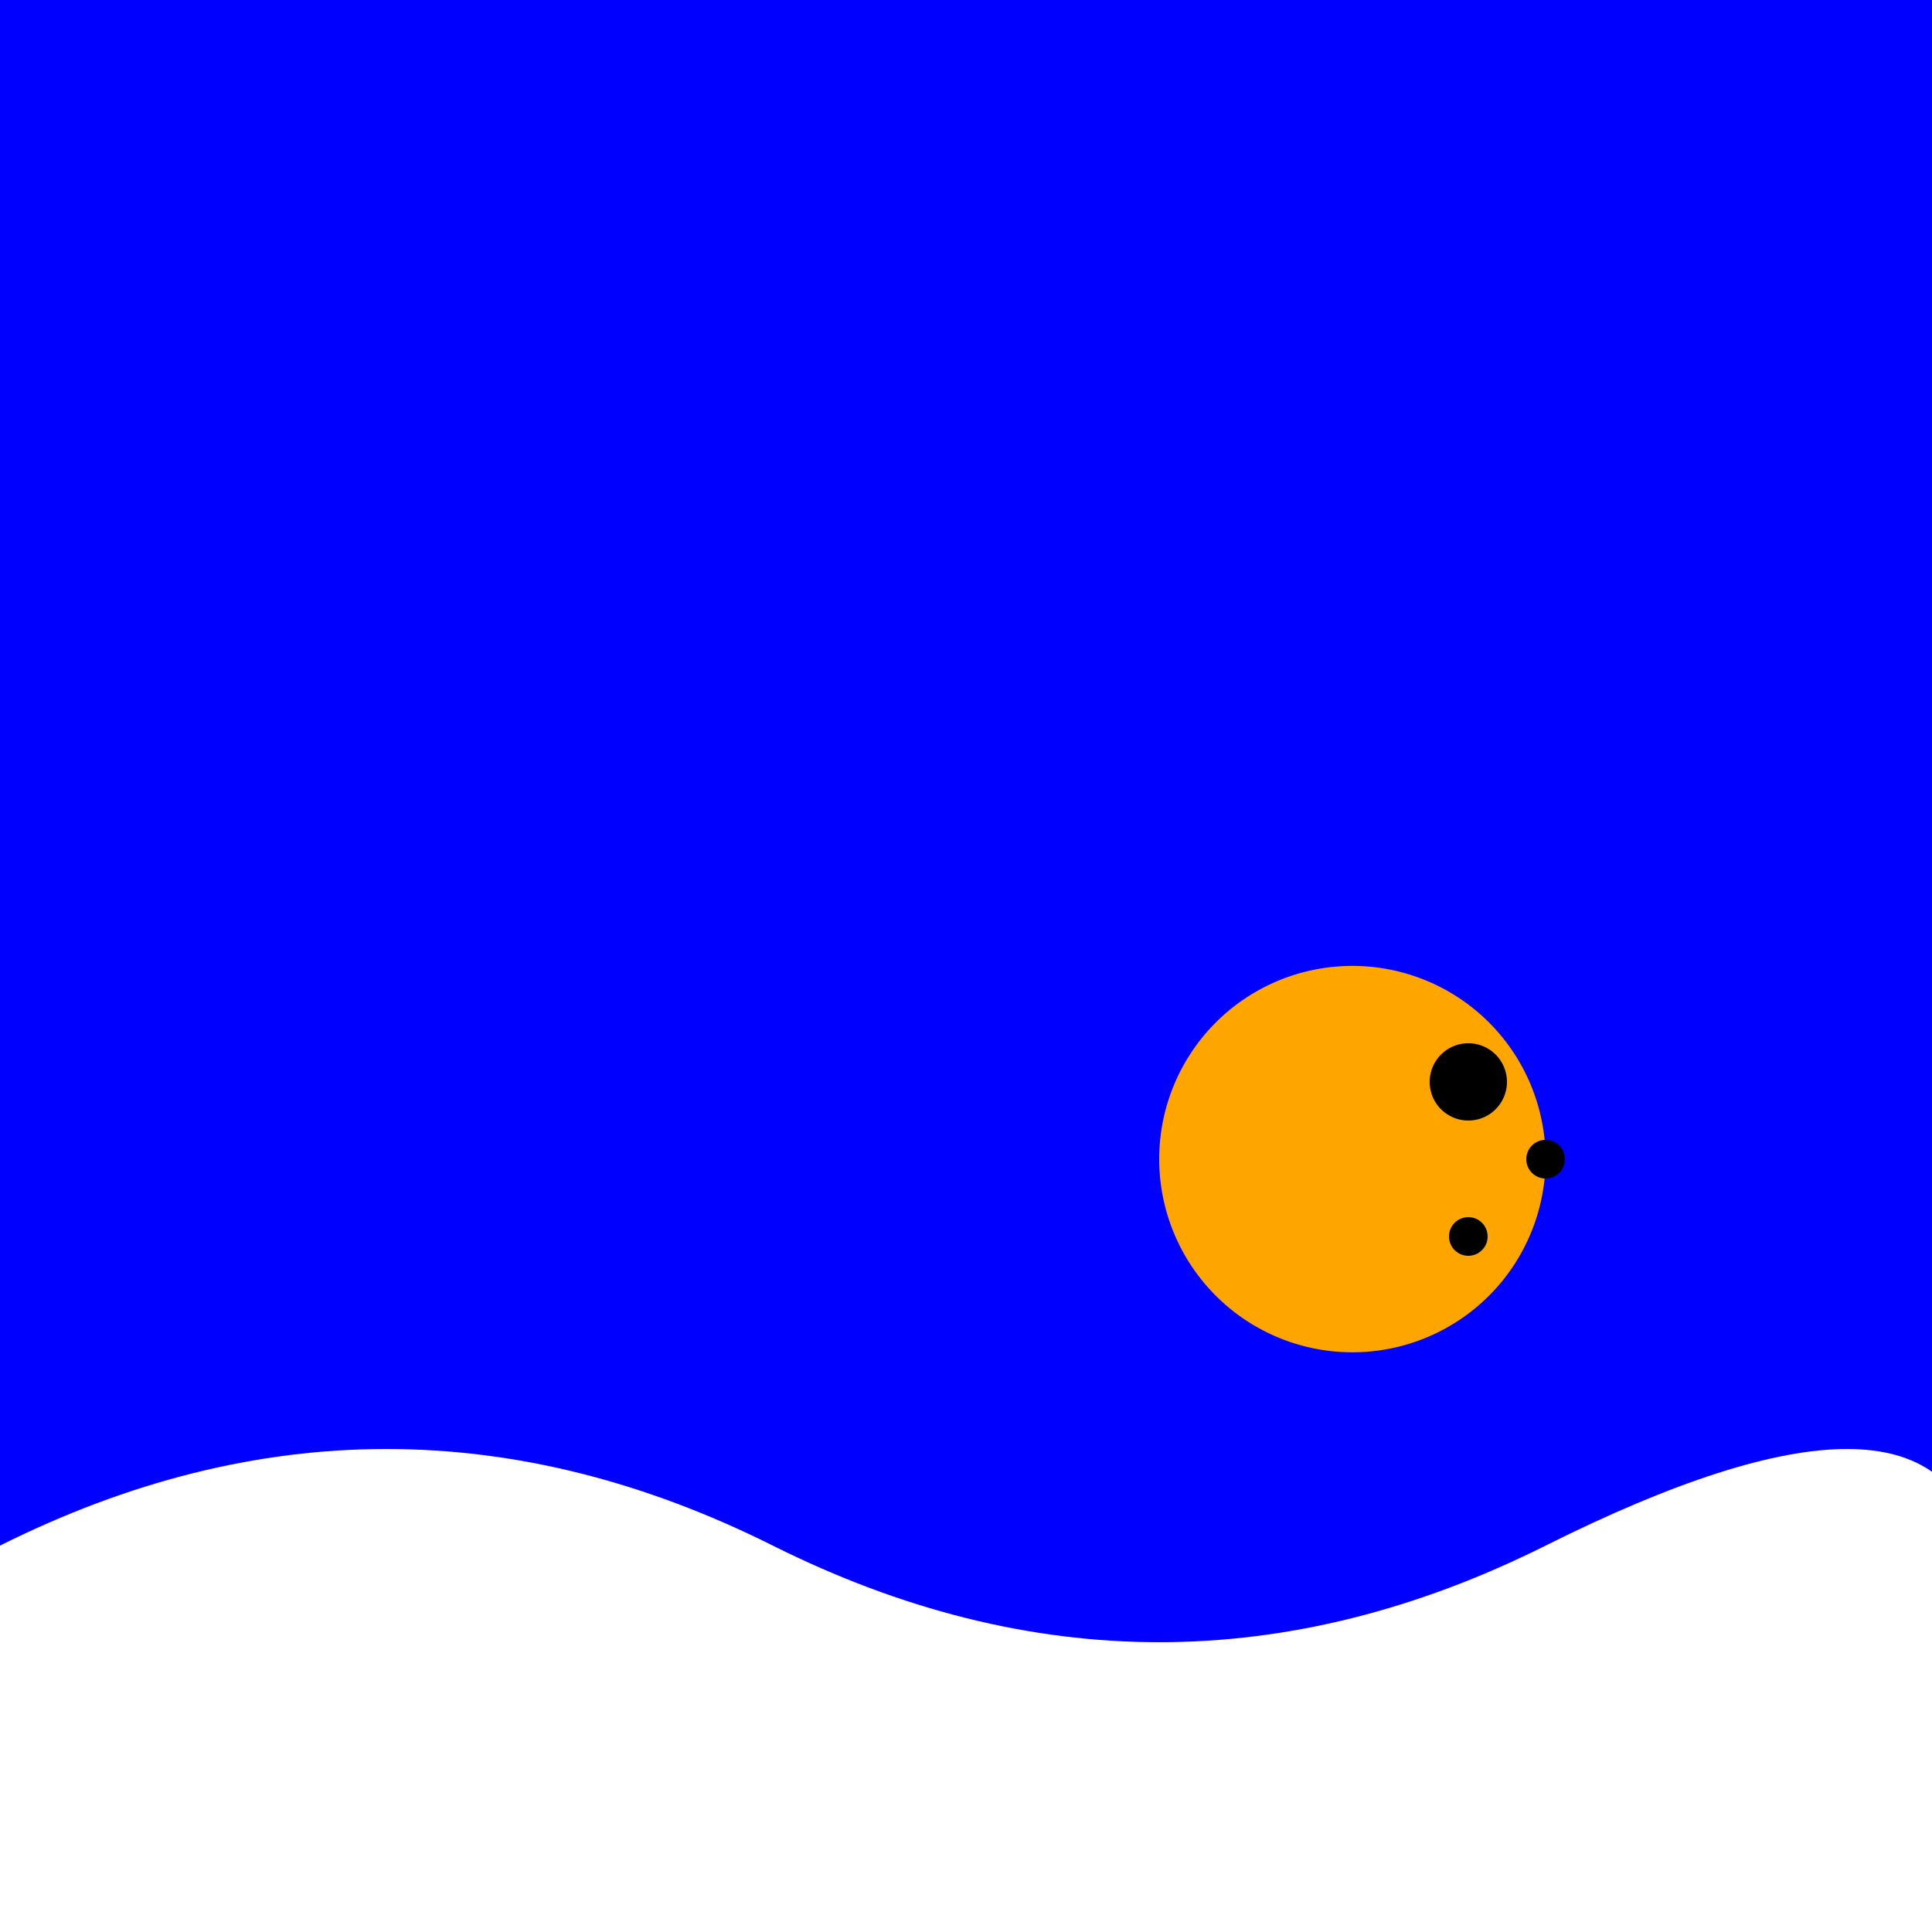 <!--

Generated by DrawGPT.
Free, open source, AI generated images in SVG, PNG, and HTML Canvas format.
https://drawgpt.ai

Created: 2023-11-18T21:35:40.548Z
Link: https://drawgpt.ai/prompt/122963/

-->
<svg xmlns="http://www.w3.org/2000/svg" xmlns:xlink="http://www.w3.org/1999/xlink" width="500" height="500"><defs/><g><rect fill="blue" stroke="none" x="0" y="0" width="512" height="512"/><path fill="white" stroke="none" paint-order="stroke fill markers" d=" M 0 400 Q 100 350 200 400 Q 300 450 400 400 Q 500 350 512 400 L 512 512 L 0 512 Z"/><path fill="orange" stroke="none" paint-order="stroke fill markers" d=" M 400 300 A 50 50 0 1 1 400 299.95"/><path fill="black" stroke="none" paint-order="stroke fill markers" d=" M 390 280 A 10 10 0 1 1 390 279.99"/><path fill="black" stroke="none" paint-order="stroke fill markers" d=" M 405 300 A 5 5 0 1 1 405 299.995"/><path fill="black" stroke="none" paint-order="stroke fill markers" d=" M 385 320 A 5 5 0 1 1 385 319.995"/></g></svg>